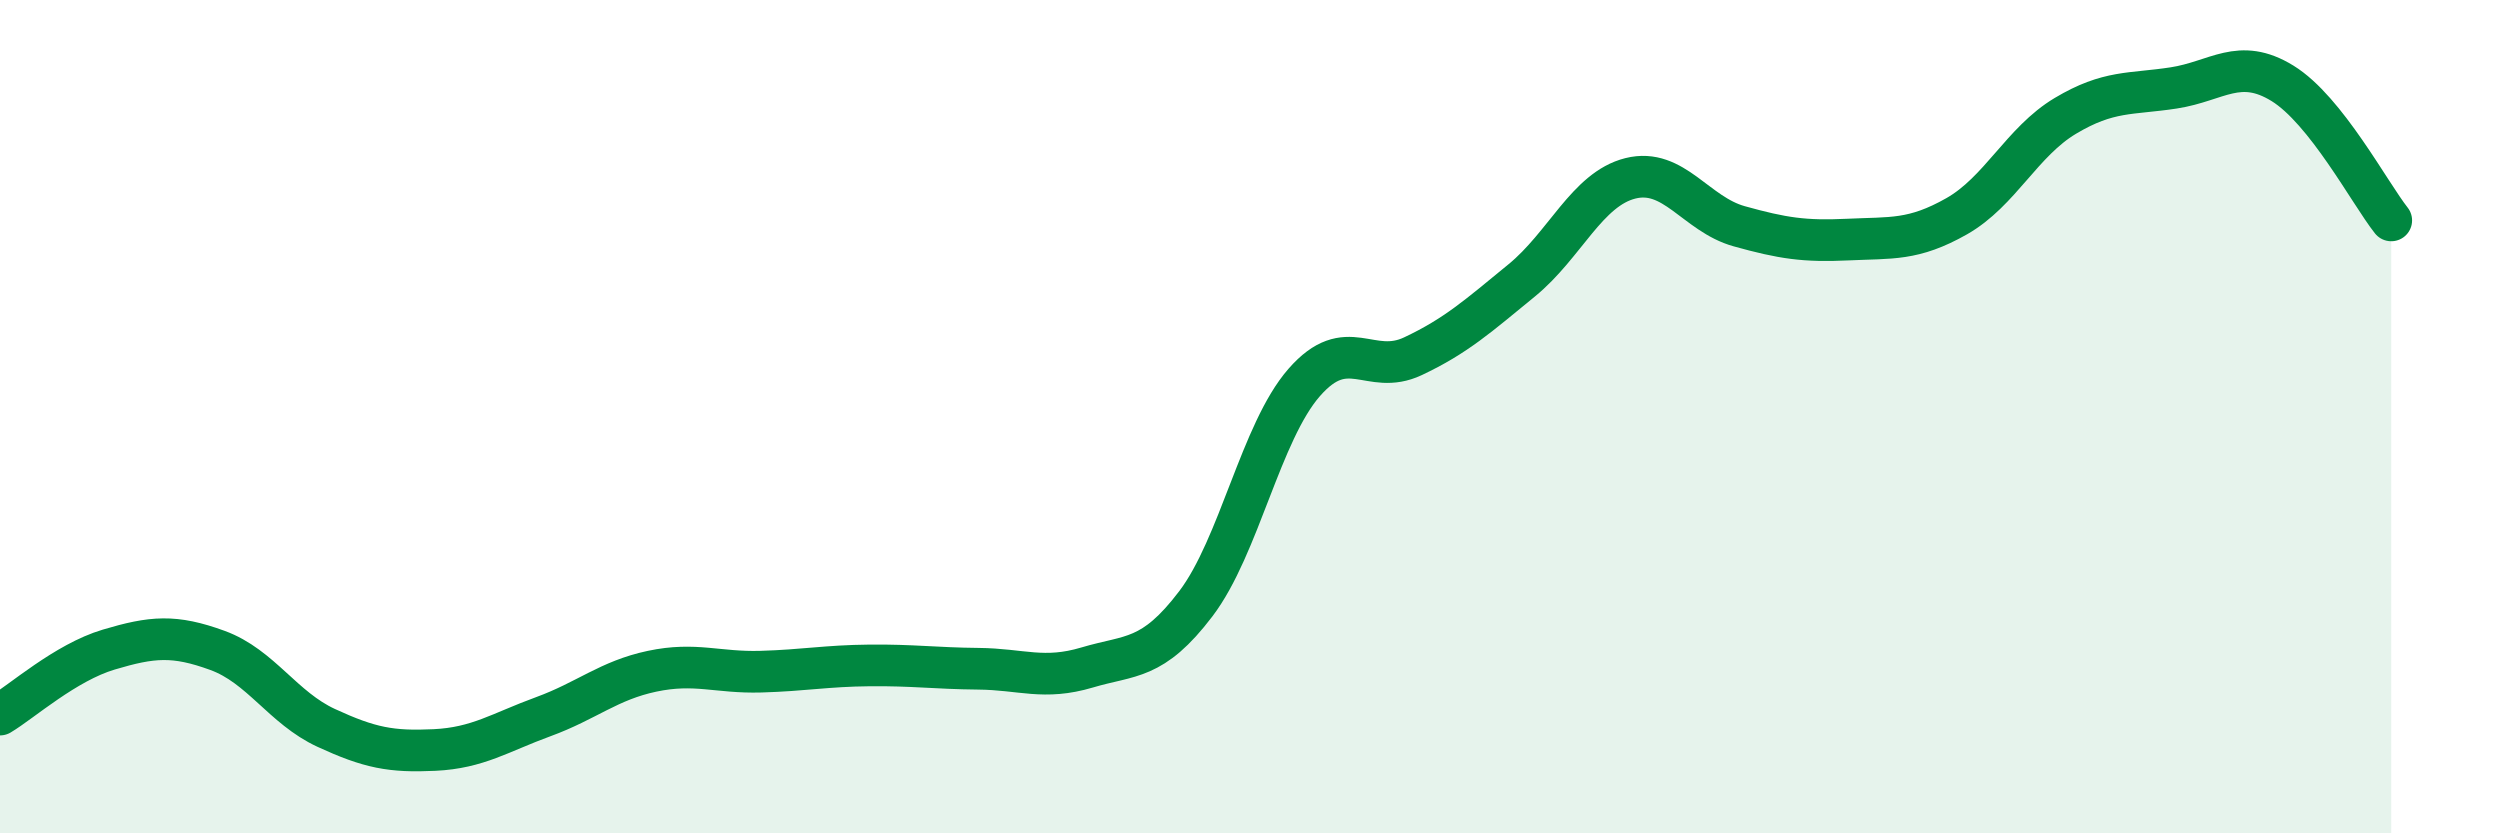 
    <svg width="60" height="20" viewBox="0 0 60 20" xmlns="http://www.w3.org/2000/svg">
      <path
        d="M 0,17.15 C 0.52,16.84 1.57,15.9 2.61,15.59 C 3.65,15.28 4.18,15.23 5.22,15.61 C 6.26,15.99 6.79,16.99 7.83,17.47 C 8.87,17.95 9.39,18.05 10.43,18 C 11.47,17.95 12,17.58 13.04,17.2 C 14.08,16.82 14.61,16.33 15.65,16.11 C 16.69,15.89 17.22,16.15 18.26,16.12 C 19.3,16.09 19.83,15.98 20.87,15.97 C 21.91,15.96 22.44,16.04 23.48,16.05 C 24.52,16.06 25.05,16.33 26.09,16.02 C 27.13,15.71 27.66,15.86 28.7,14.49 C 29.74,13.12 30.26,10.37 31.3,9.18 C 32.34,7.99 32.87,9.04 33.91,8.55 C 34.95,8.06 35.48,7.58 36.52,6.73 C 37.56,5.88 38.09,4.54 39.13,4.28 C 40.17,4.02 40.7,5.14 41.74,5.43 C 42.78,5.72 43.31,5.8 44.35,5.75 C 45.39,5.7 45.92,5.78 46.96,5.19 C 48,4.6 48.53,3.4 49.57,2.78 C 50.61,2.16 51.13,2.27 52.17,2.11 C 53.21,1.95 53.74,1.36 54.78,2 C 55.82,2.64 56.87,4.63 57.39,5.29L57.39 20L0 20Z"
        fill="#008740"
        opacity="0.1"
        stroke-linecap="round"
        stroke-linejoin="round"
      />
      <path
        d="M 0,17.15 C 0.52,16.84 1.57,15.9 2.61,15.59 C 3.65,15.28 4.18,15.23 5.22,15.61 C 6.26,15.99 6.79,16.99 7.83,17.47 C 8.87,17.95 9.39,18.05 10.43,18 C 11.47,17.95 12,17.58 13.04,17.2 C 14.08,16.82 14.61,16.33 15.65,16.11 C 16.69,15.89 17.22,16.15 18.26,16.12 C 19.3,16.09 19.83,15.98 20.87,15.97 C 21.91,15.96 22.44,16.04 23.48,16.05 C 24.52,16.06 25.05,16.33 26.09,16.02 C 27.13,15.71 27.66,15.86 28.7,14.49 C 29.74,13.12 30.26,10.37 31.3,9.18 C 32.34,7.99 32.87,9.04 33.91,8.55 C 34.95,8.06 35.48,7.58 36.52,6.73 C 37.56,5.88 38.09,4.54 39.13,4.28 C 40.17,4.02 40.7,5.14 41.74,5.43 C 42.78,5.72 43.31,5.8 44.35,5.75 C 45.39,5.7 45.92,5.78 46.96,5.19 C 48,4.6 48.53,3.4 49.57,2.78 C 50.61,2.16 51.13,2.27 52.17,2.11 C 53.21,1.95 53.74,1.36 54.78,2 C 55.82,2.64 56.87,4.63 57.39,5.29"
        stroke="#008740"
        stroke-width="1"
        fill="none"
        stroke-linecap="round"
        stroke-linejoin="round"
      />
    </svg>
  